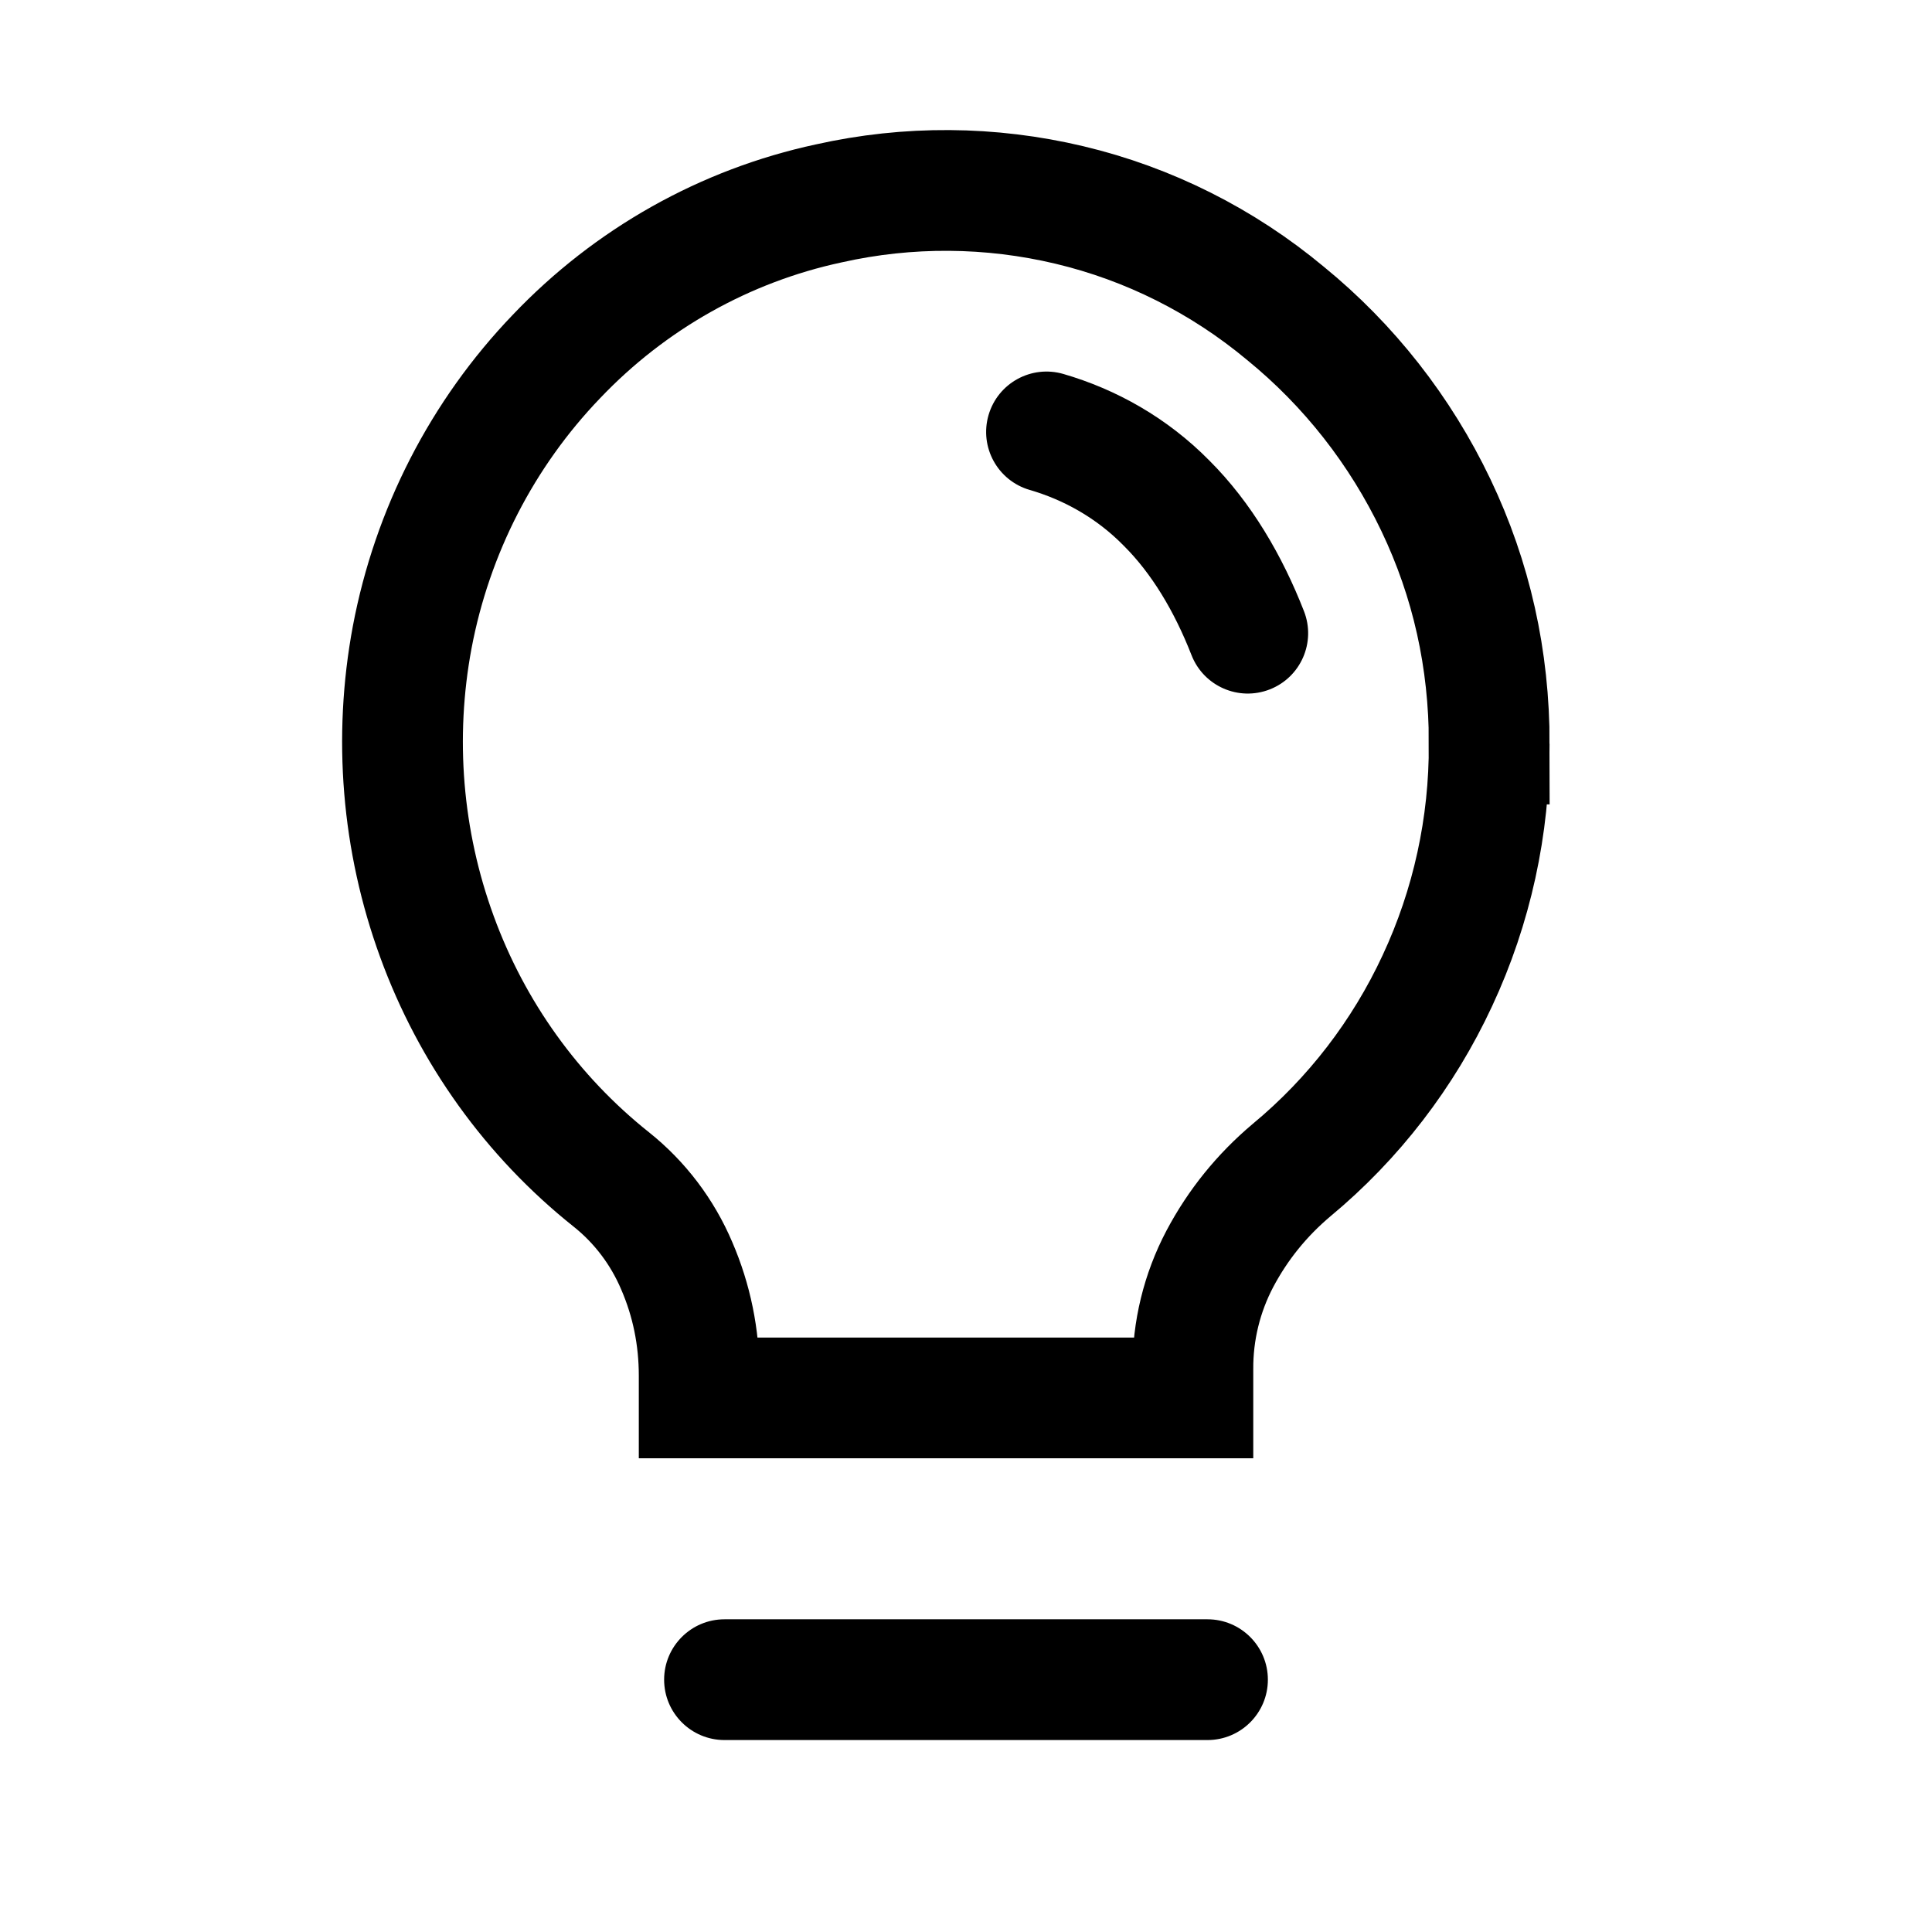 <svg width="48" height="48" viewBox="0 0 48 48" fill="none" xmlns="http://www.w3.org/2000/svg">
<g clip-path="url(#clip0_5630_13188)">
<path d="M36.998 18.485C37.008 20.518 36.569 22.527 35.712 24.363C34.865 26.187 33.627 27.795 32.091 29.069C31.35 29.693 30.756 30.428 30.307 31.275C29.861 32.121 29.63 33.067 29.637 34.027V34.731H17.371V34.182C17.371 33.219 17.184 32.307 16.814 31.45C16.456 30.606 15.896 29.867 15.185 29.301C13.221 27.737 11.722 25.649 10.855 23.268C9.987 20.893 9.775 18.321 10.241 15.831C10.738 13.2 11.983 10.775 13.823 8.859C15.657 6.931 18.014 5.606 20.592 5.053C22.563 4.611 24.606 4.625 26.571 5.093C28.539 5.561 30.375 6.483 31.939 7.787C33.516 9.073 34.792 10.7 35.675 12.55C36.558 14.399 37 16.376 37 18.485H36.998Z" stroke="black" stroke-width="3"/>
<path d="M24.56 10.313C24.791 9.518 25.623 9.06 26.419 9.291C27.724 9.67 28.994 10.374 30.047 11.443C31.095 12.489 31.86 13.81 32.397 15.185C32.699 15.957 32.318 16.827 31.547 17.128C30.775 17.43 29.905 17.049 29.603 16.277C29.172 15.174 28.605 14.241 27.924 13.563L27.912 13.551C27.248 12.875 26.436 12.42 25.582 12.172C24.787 11.941 24.329 11.109 24.56 10.313Z" fill="black"/>
<path fill-rule="evenodd" clip-rule="evenodd" d="M31.5 41.731C31.5 42.56 30.828 43.231 30 43.231H18C17.172 43.231 16.5 42.56 16.5 41.731C16.5 40.903 17.172 40.231 18 40.231H30C30.828 40.231 31.5 40.903 31.5 41.731Z" fill="black"/>
</g>
<defs>
<clipPath id="clip0_5630_13188">
<rect width="48" height="48" fill="white"/>
</clipPath>
</defs>
</svg>
